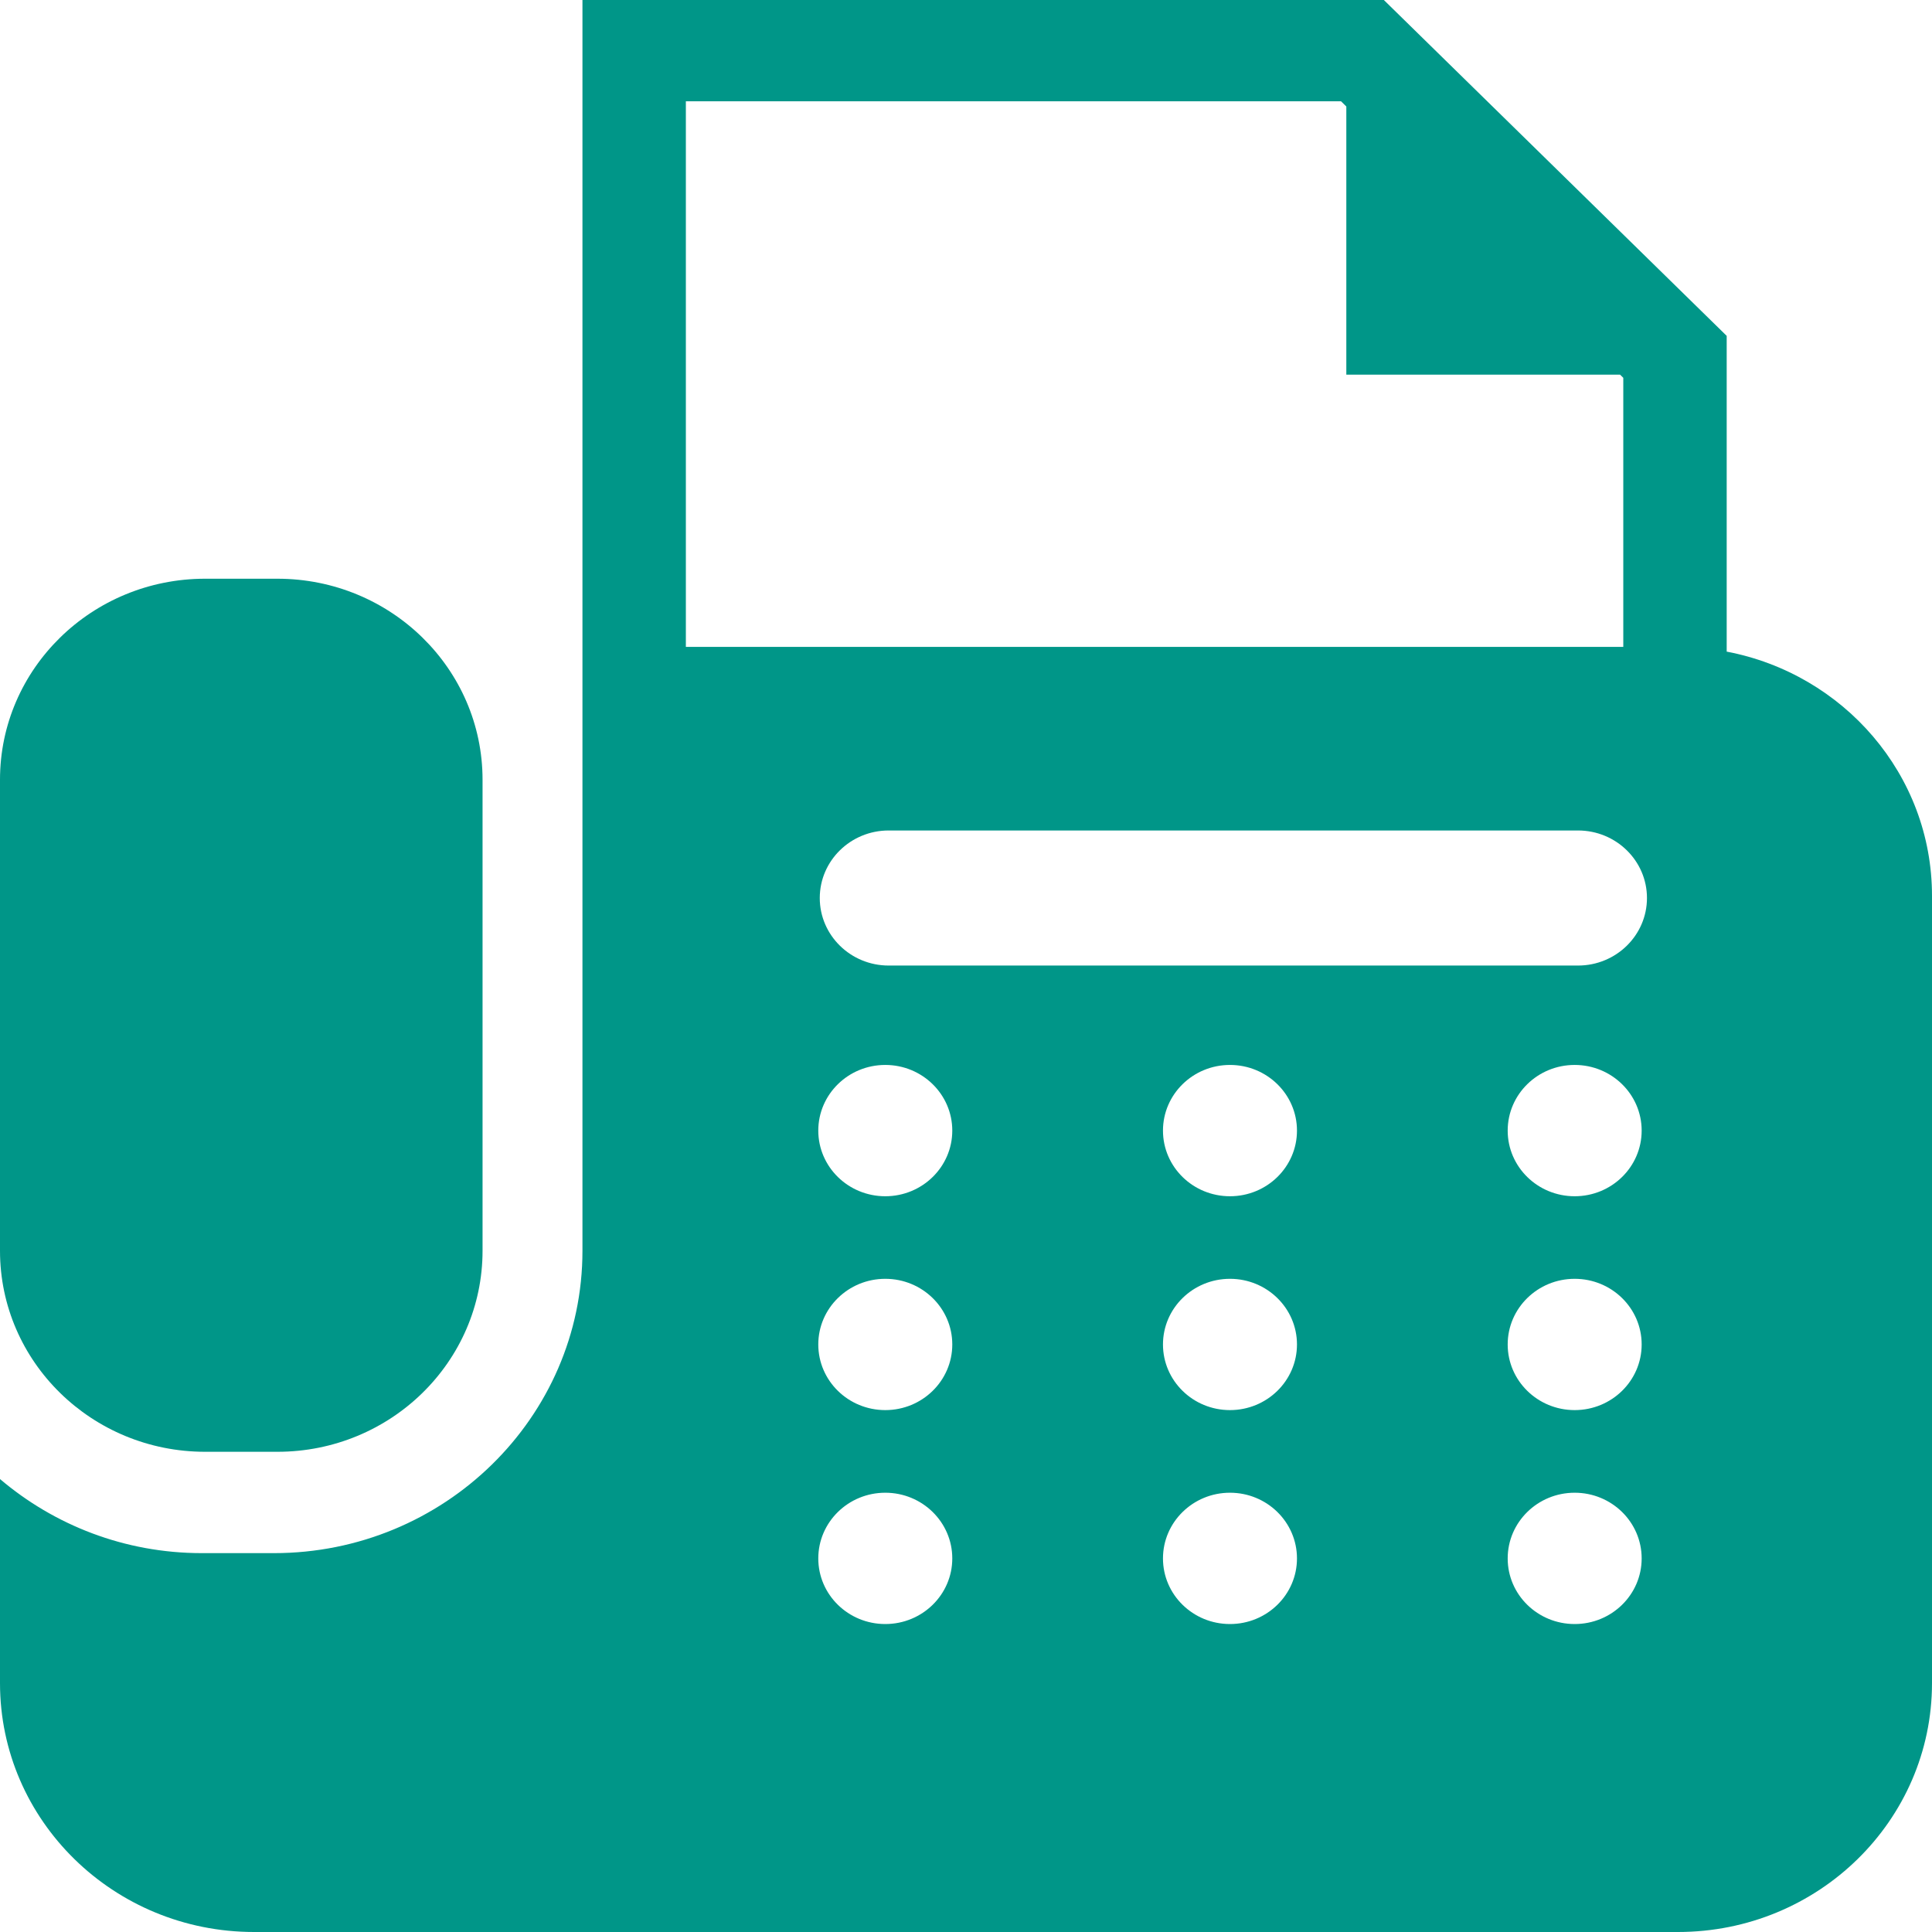 <?xml version="1.0" encoding="utf-8"?>
<!-- Generator: Adobe Illustrator 16.0.0, SVG Export Plug-In . SVG Version: 6.00 Build 0)  -->
<!DOCTYPE svg PUBLIC "-//W3C//DTD SVG 1.1//EN" "http://www.w3.org/Graphics/SVG/1.1/DTD/svg11.dtd">
<svg version="1.1" id="レイヤー_1" xmlns="http://www.w3.org/2000/svg" xmlns:xlink="http://www.w3.org/1999/xlink" x="0px"
	 y="0px" width="90px" height="90px" viewBox="0 0 90 90" enable-background="new 0 0 90 90" xml:space="preserve">
<g>
	<g>
		<path fill="#009688" d="M9.557,67.63h3.365c5.277,0,9.557-4.192,9.557-9.364V36.323c0-5.171-4.279-9.364-9.557-9.364H9.557
			C4.279,26.959,0,31.152,0,36.323v21.942C0,63.438,4.279,67.63,9.557,67.63z"/>
		<path fill="#009688" d="M80.436,30.355V15.646L64.465,0h-0.997H27.133v30.136v4.221v4.721v15.338v3.851
			c0,7.767-6.447,14.084-14.373,14.084H9.395C5.803,72.35,2.523,71.043,0,68.9v9.506C0,84.809,5.299,90,11.834,90h66.333
			C84.702,90,90,84.809,90,78.406V41.731C90,36.09,85.885,31.392,80.436,30.355z M31.95,4.719h30.521l0.246,0.242v12.492h12.752
			l0.15,0.147v12.535H31.95V4.719z M41.24,75.654c-1.724,0-3.121-1.368-3.121-3.056c0-1.69,1.397-3.061,3.121-3.061
			c1.723,0,3.121,1.37,3.121,3.061C44.361,74.286,42.963,75.654,41.24,75.654z M41.24,65.688c-1.724,0-3.121-1.369-3.121-3.058
			s1.397-3.058,3.121-3.058c1.723,0,3.121,1.369,3.121,3.058S42.963,65.688,41.24,65.688z M41.24,55.726
			c-1.724,0-3.121-1.369-3.121-3.058s1.397-3.059,3.121-3.059c1.723,0,3.121,1.37,3.121,3.059S42.963,55.726,41.24,55.726z
			 M57.297,75.654c-1.724,0-3.121-1.368-3.121-3.056c0-1.69,1.397-3.061,3.121-3.061c1.723,0,3.121,1.37,3.121,3.061
			C60.418,74.286,59.02,75.654,57.297,75.654z M57.297,65.688c-1.724,0-3.121-1.369-3.121-3.058s1.397-3.058,3.121-3.058
			c1.723,0,3.121,1.369,3.121,3.058S59.02,65.688,57.297,65.688z M57.297,55.726c-1.724,0-3.121-1.369-3.121-3.058
			s1.397-3.059,3.121-3.059c1.723,0,3.121,1.37,3.121,3.059S59.02,55.726,57.297,55.726z M73.354,75.654
			c-1.723,0-3.12-1.368-3.12-3.056c0-1.69,1.397-3.061,3.12-3.061c1.725,0,3.121,1.37,3.121,3.061
			C76.475,74.286,75.078,75.654,73.354,75.654z M73.354,65.688c-1.723,0-3.12-1.369-3.12-3.058s1.397-3.058,3.12-3.058
			c1.725,0,3.121,1.369,3.121,3.058S75.078,65.688,73.354,65.688z M73.354,55.726c-1.723,0-3.12-1.369-3.12-3.058
			s1.397-3.059,3.12-3.059c1.725,0,3.121,1.37,3.121,3.059S75.078,55.726,73.354,55.726z M73.51,44.979H41.398
			c-1.771,0-3.21-1.409-3.21-3.146s1.438-3.146,3.21-3.146H73.51c1.773,0,3.212,1.409,3.212,3.146S75.283,44.979,73.51,44.979z"/>
	</g>
</g>
</svg>
